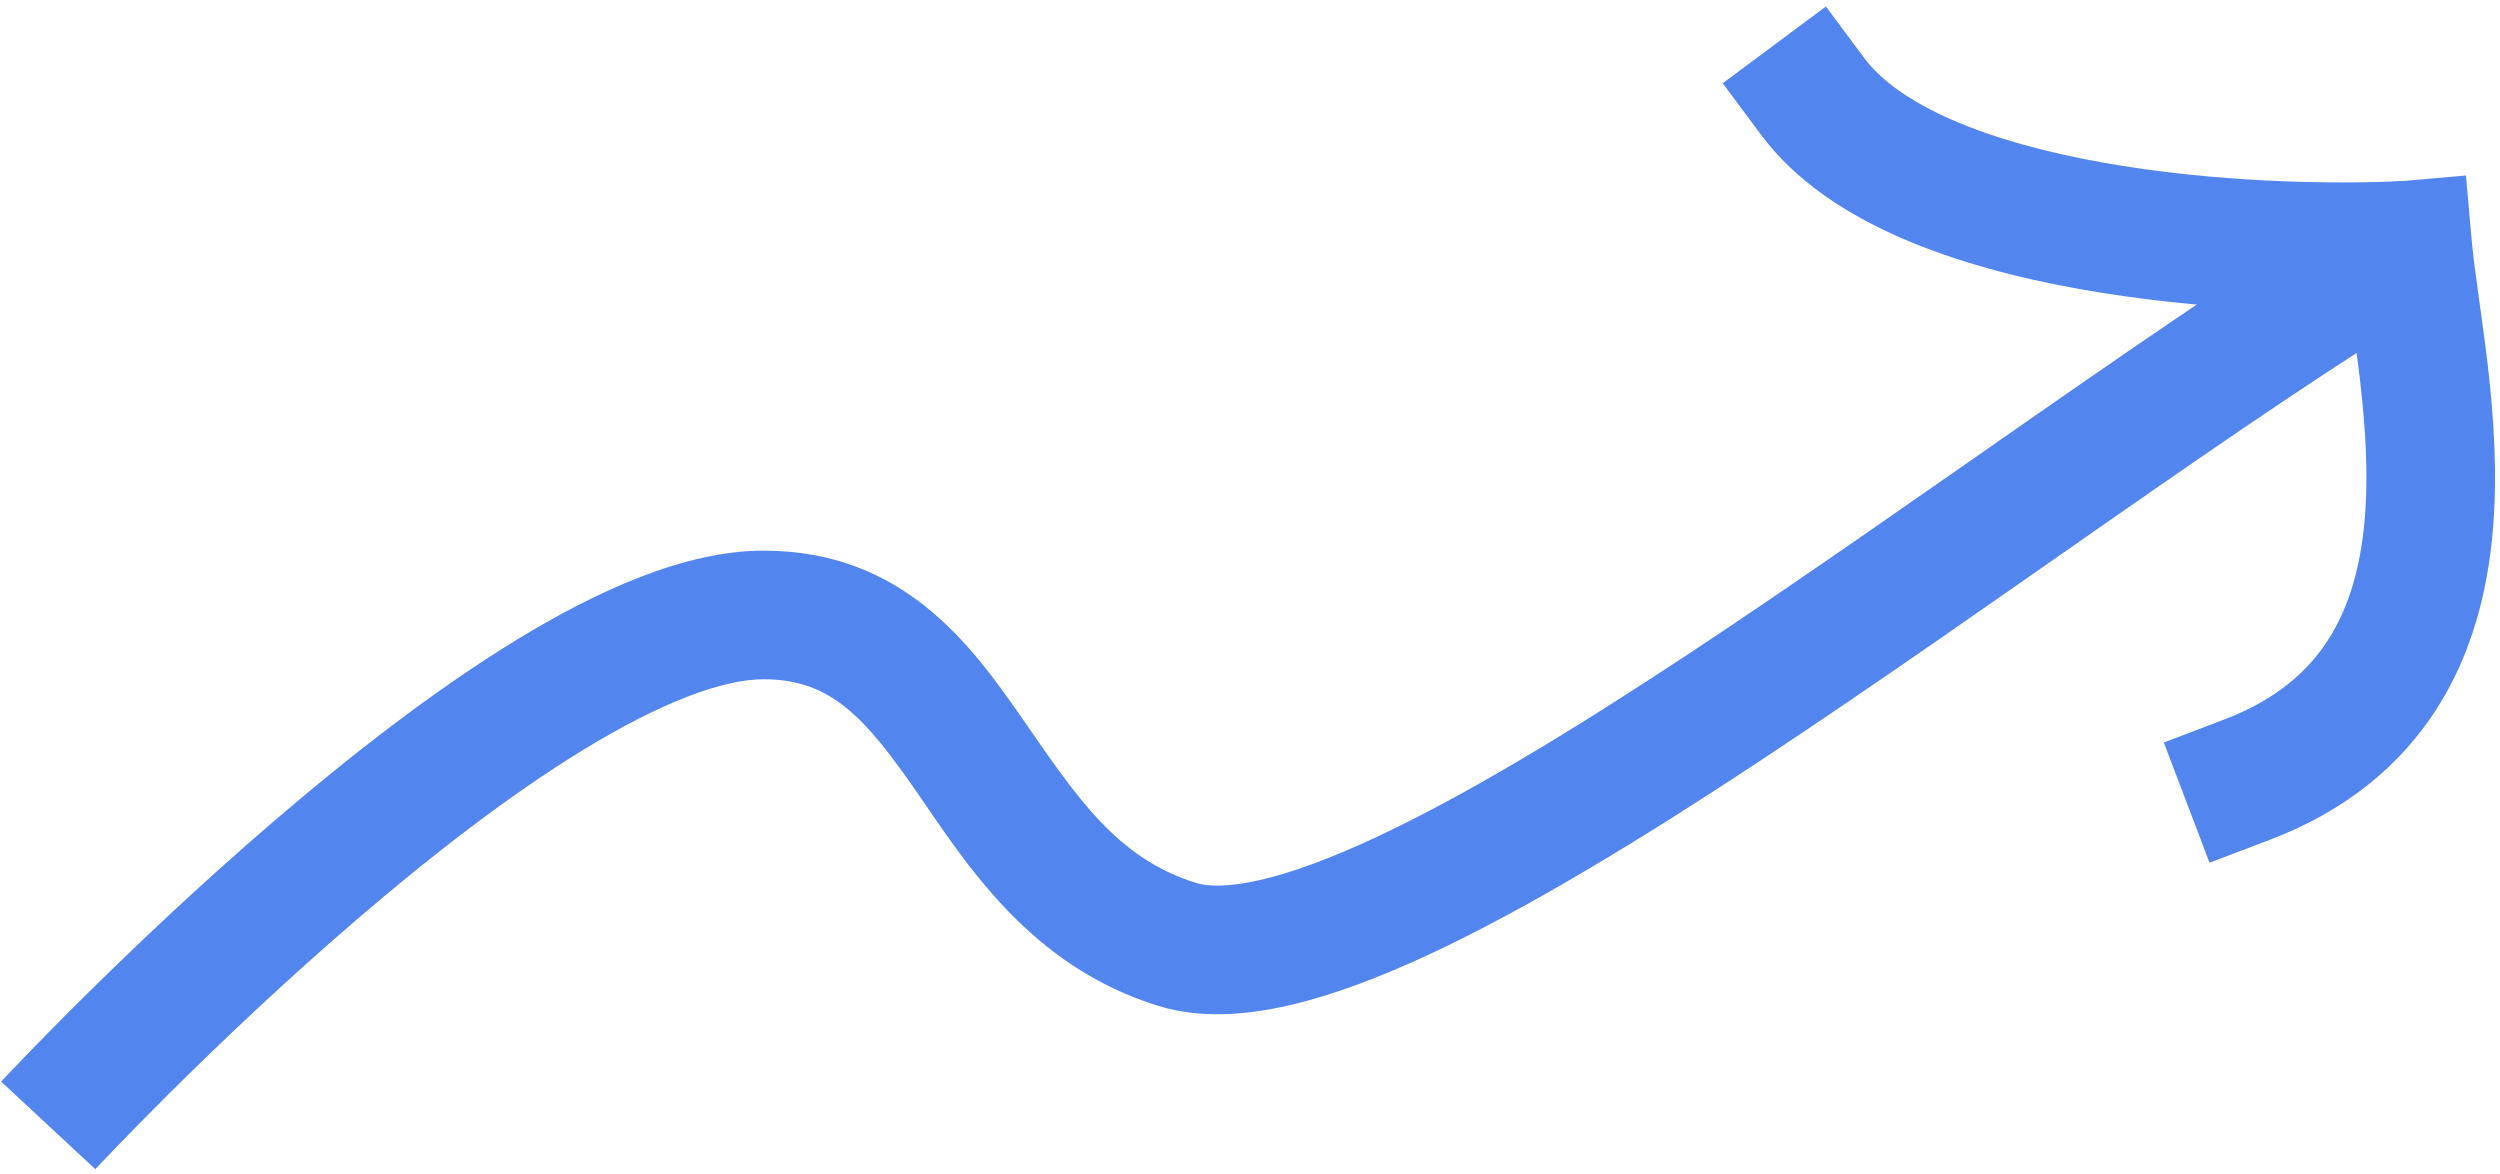 <?xml version="1.0" encoding="UTF-8"?> <svg xmlns="http://www.w3.org/2000/svg" width="311" height="146" viewBox="0 0 311 146" fill="none"><path d="M299.5 30.5L303.633 37.35L299.087 22.511L299.5 30.5ZM231.918 7.224L227.142 0.806L214.306 10.358L219.082 16.776L231.918 7.224ZM6 140C11.861 145.445 11.86 145.446 11.86 145.446C11.86 145.446 11.86 145.446 11.861 145.445C11.862 145.444 11.863 145.443 11.866 145.44C11.871 145.434 11.88 145.424 11.893 145.411C11.917 145.385 11.956 145.343 12.009 145.287C12.114 145.175 12.273 145.005 12.485 144.781C12.908 144.333 13.539 143.669 14.357 142.82C15.992 141.122 18.371 138.685 21.322 135.757C27.233 129.892 35.4 122.096 44.46 114.321C53.552 106.519 63.374 98.887 72.606 93.25C82.154 87.42 89.847 84.5 95 84.5V68.5C85.153 68.5 74.221 73.517 64.269 79.594C54.001 85.863 43.448 94.106 34.04 102.179C24.6 110.279 16.142 118.358 10.053 124.399C7.004 127.424 4.539 129.948 2.831 131.723C1.977 132.61 1.311 133.31 0.855 133.793C0.627 134.034 0.452 134.22 0.332 134.349C0.272 134.413 0.225 134.462 0.193 134.497C0.177 134.514 0.164 134.528 0.155 134.537C0.151 134.542 0.147 134.546 0.145 134.549C0.143 134.55 0.142 134.552 0.141 134.552C0.14 134.554 0.139 134.555 6 140ZM95 84.5C103.333 84.5 107.571 89.188 114.065 98.558C120.089 107.248 128.028 120.187 144.147 125.146L148.853 109.854C138.972 106.813 134.015 99.252 127.215 89.443C120.886 80.312 112.374 68.5 95 68.5V84.5ZM144.147 125.146C149.299 126.731 154.941 126.302 160.308 125.074C165.774 123.822 171.703 121.565 177.841 118.704C190.115 112.983 204.217 104.372 218.719 94.802C248.325 75.264 279.097 52.154 303.633 37.35L295.367 23.65C270.736 38.512 238.008 62.903 209.906 81.448C195.554 90.919 182.25 98.996 171.081 104.202C165.498 106.805 160.696 108.571 156.737 109.477C152.679 110.406 150.201 110.269 148.853 109.854L144.147 125.146ZM299.087 22.511C289.887 22.986 275.217 22.67 261.464 20.201C254.593 18.968 248.204 17.241 242.932 14.95C237.588 12.629 233.965 9.975 231.918 7.224L219.082 16.776C223.435 22.625 229.845 26.709 236.556 29.625C243.338 32.572 251.023 34.582 258.636 35.949C273.85 38.68 289.78 39.014 299.913 38.489L299.087 22.511Z" fill="#5285EE"></path><path d="M299.5 30.5C301 47.5 311.648 84.782 279.5 97" stroke="#5285EE" stroke-width="16" stroke-linecap="square"></path></svg> 